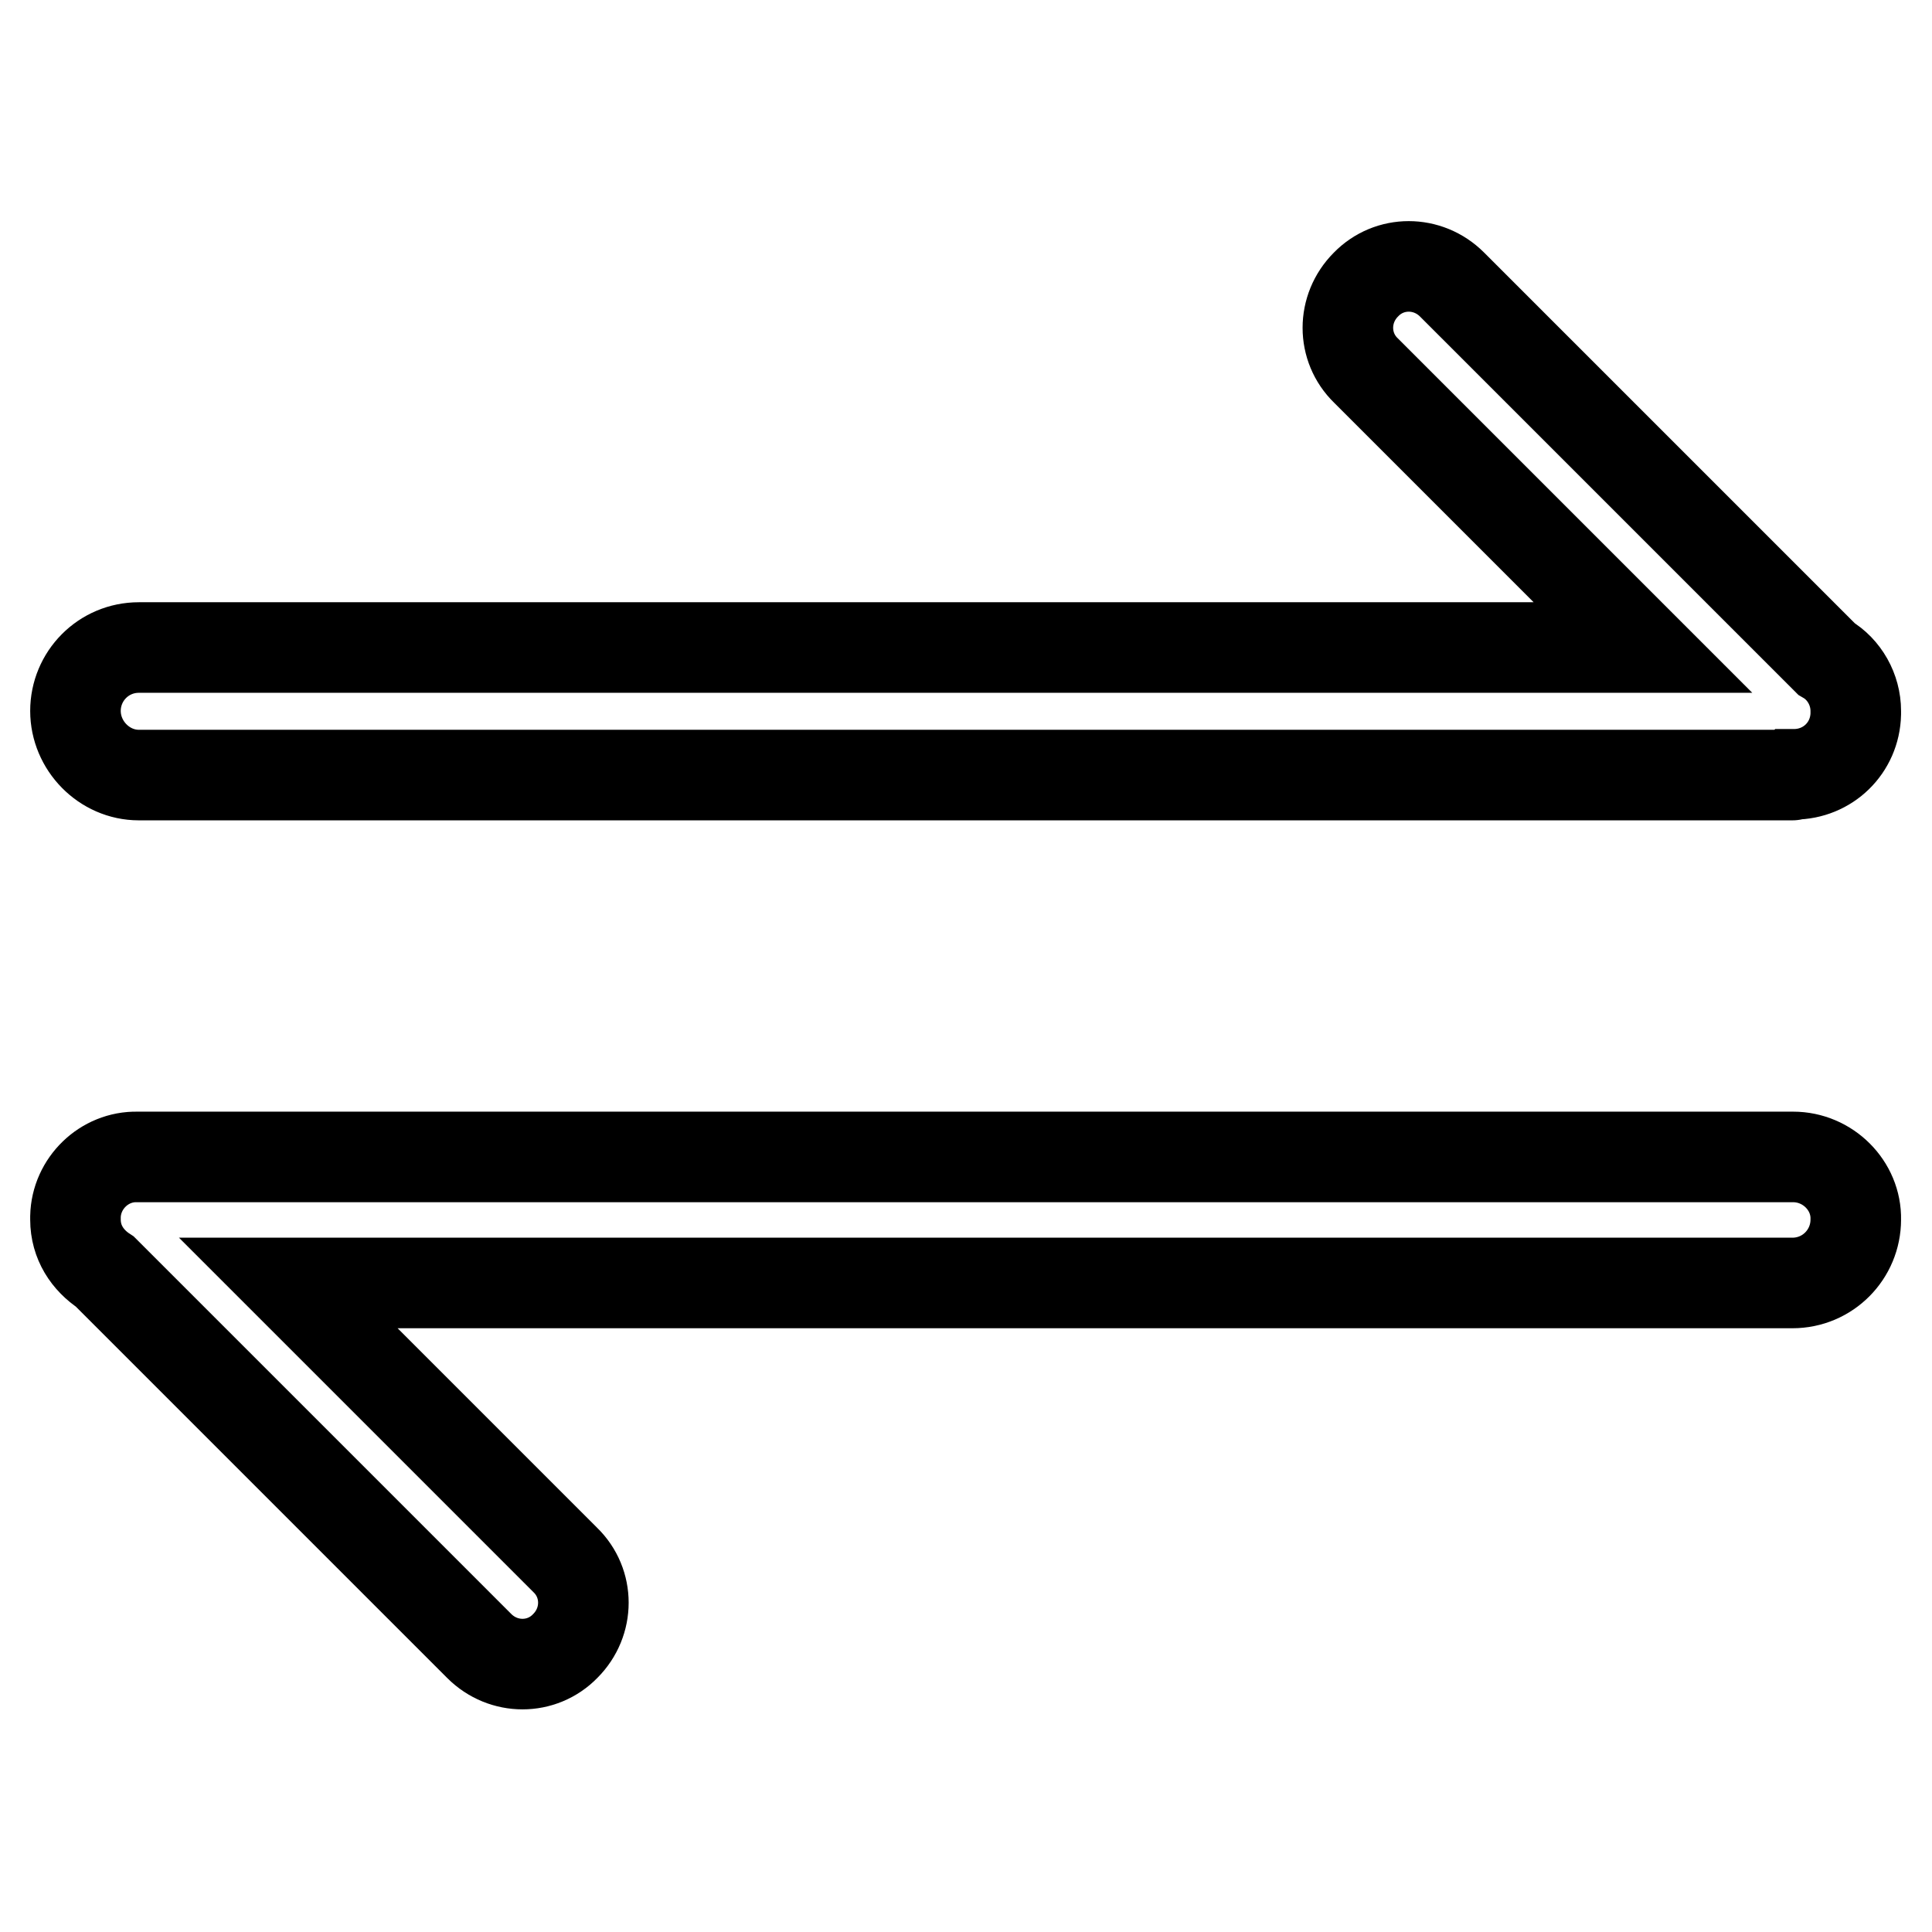 <?xml version="1.0" encoding="utf-8"?>
<!-- Svg Vector Icons : http://www.onlinewebfonts.com/icon -->
<!DOCTYPE svg PUBLIC "-//W3C//DTD SVG 1.1//EN" "http://www.w3.org/Graphics/SVG/1.1/DTD/svg11.dtd">
<svg version="1.1" xmlns="http://www.w3.org/2000/svg" xmlns:xlink="http://www.w3.org/1999/xlink" x="0px" y="0px" viewBox="0 0 256 256" enable-background="new 0 0 256 256" xml:space="preserve">
<g> <path stroke-width="12" fill-opacity="0" stroke="#000000"  d="M18.4,102.7h219.1c0.1,0,0.2-0.1,0.2-0.1c4.5,0,8.1-3.5,8.2-8c0-0.1,0-0.1,0-0.2c0-0.1,0-0.1,0-0.2 c0-2.8-1.5-5.5-3.9-6.9l-49.6-49.6c-3.2-3.2-8.3-3.2-11.4,0c-3.2,3.2-3.2,8.3,0,11.4l0,0l36.7,36.7H18.4c-4.7,0-8.4,3.8-8.4,8.4 S13.8,102.7,18.4,102.7z M237.6,153.3H18.4c-0.1,0-0.2,0-0.2,0c-4.4-0.1-8.1,3.5-8.2,7.9c0,0.1,0,0.2,0,0.2c0,0.1,0,0.1,0,0.2 c0,3,1.6,5.4,3.9,6.9l49.6,49.6c3.2,3.2,8.3,3.2,11.4,0c3.2-3.2,3.2-8.3,0-11.4l0,0l-36.7-36.7h199.3c4.7,0,8.4-3.8,8.4-8.4 C246,157.1,242.2,153.3,237.6,153.3z"/></g>
</svg>